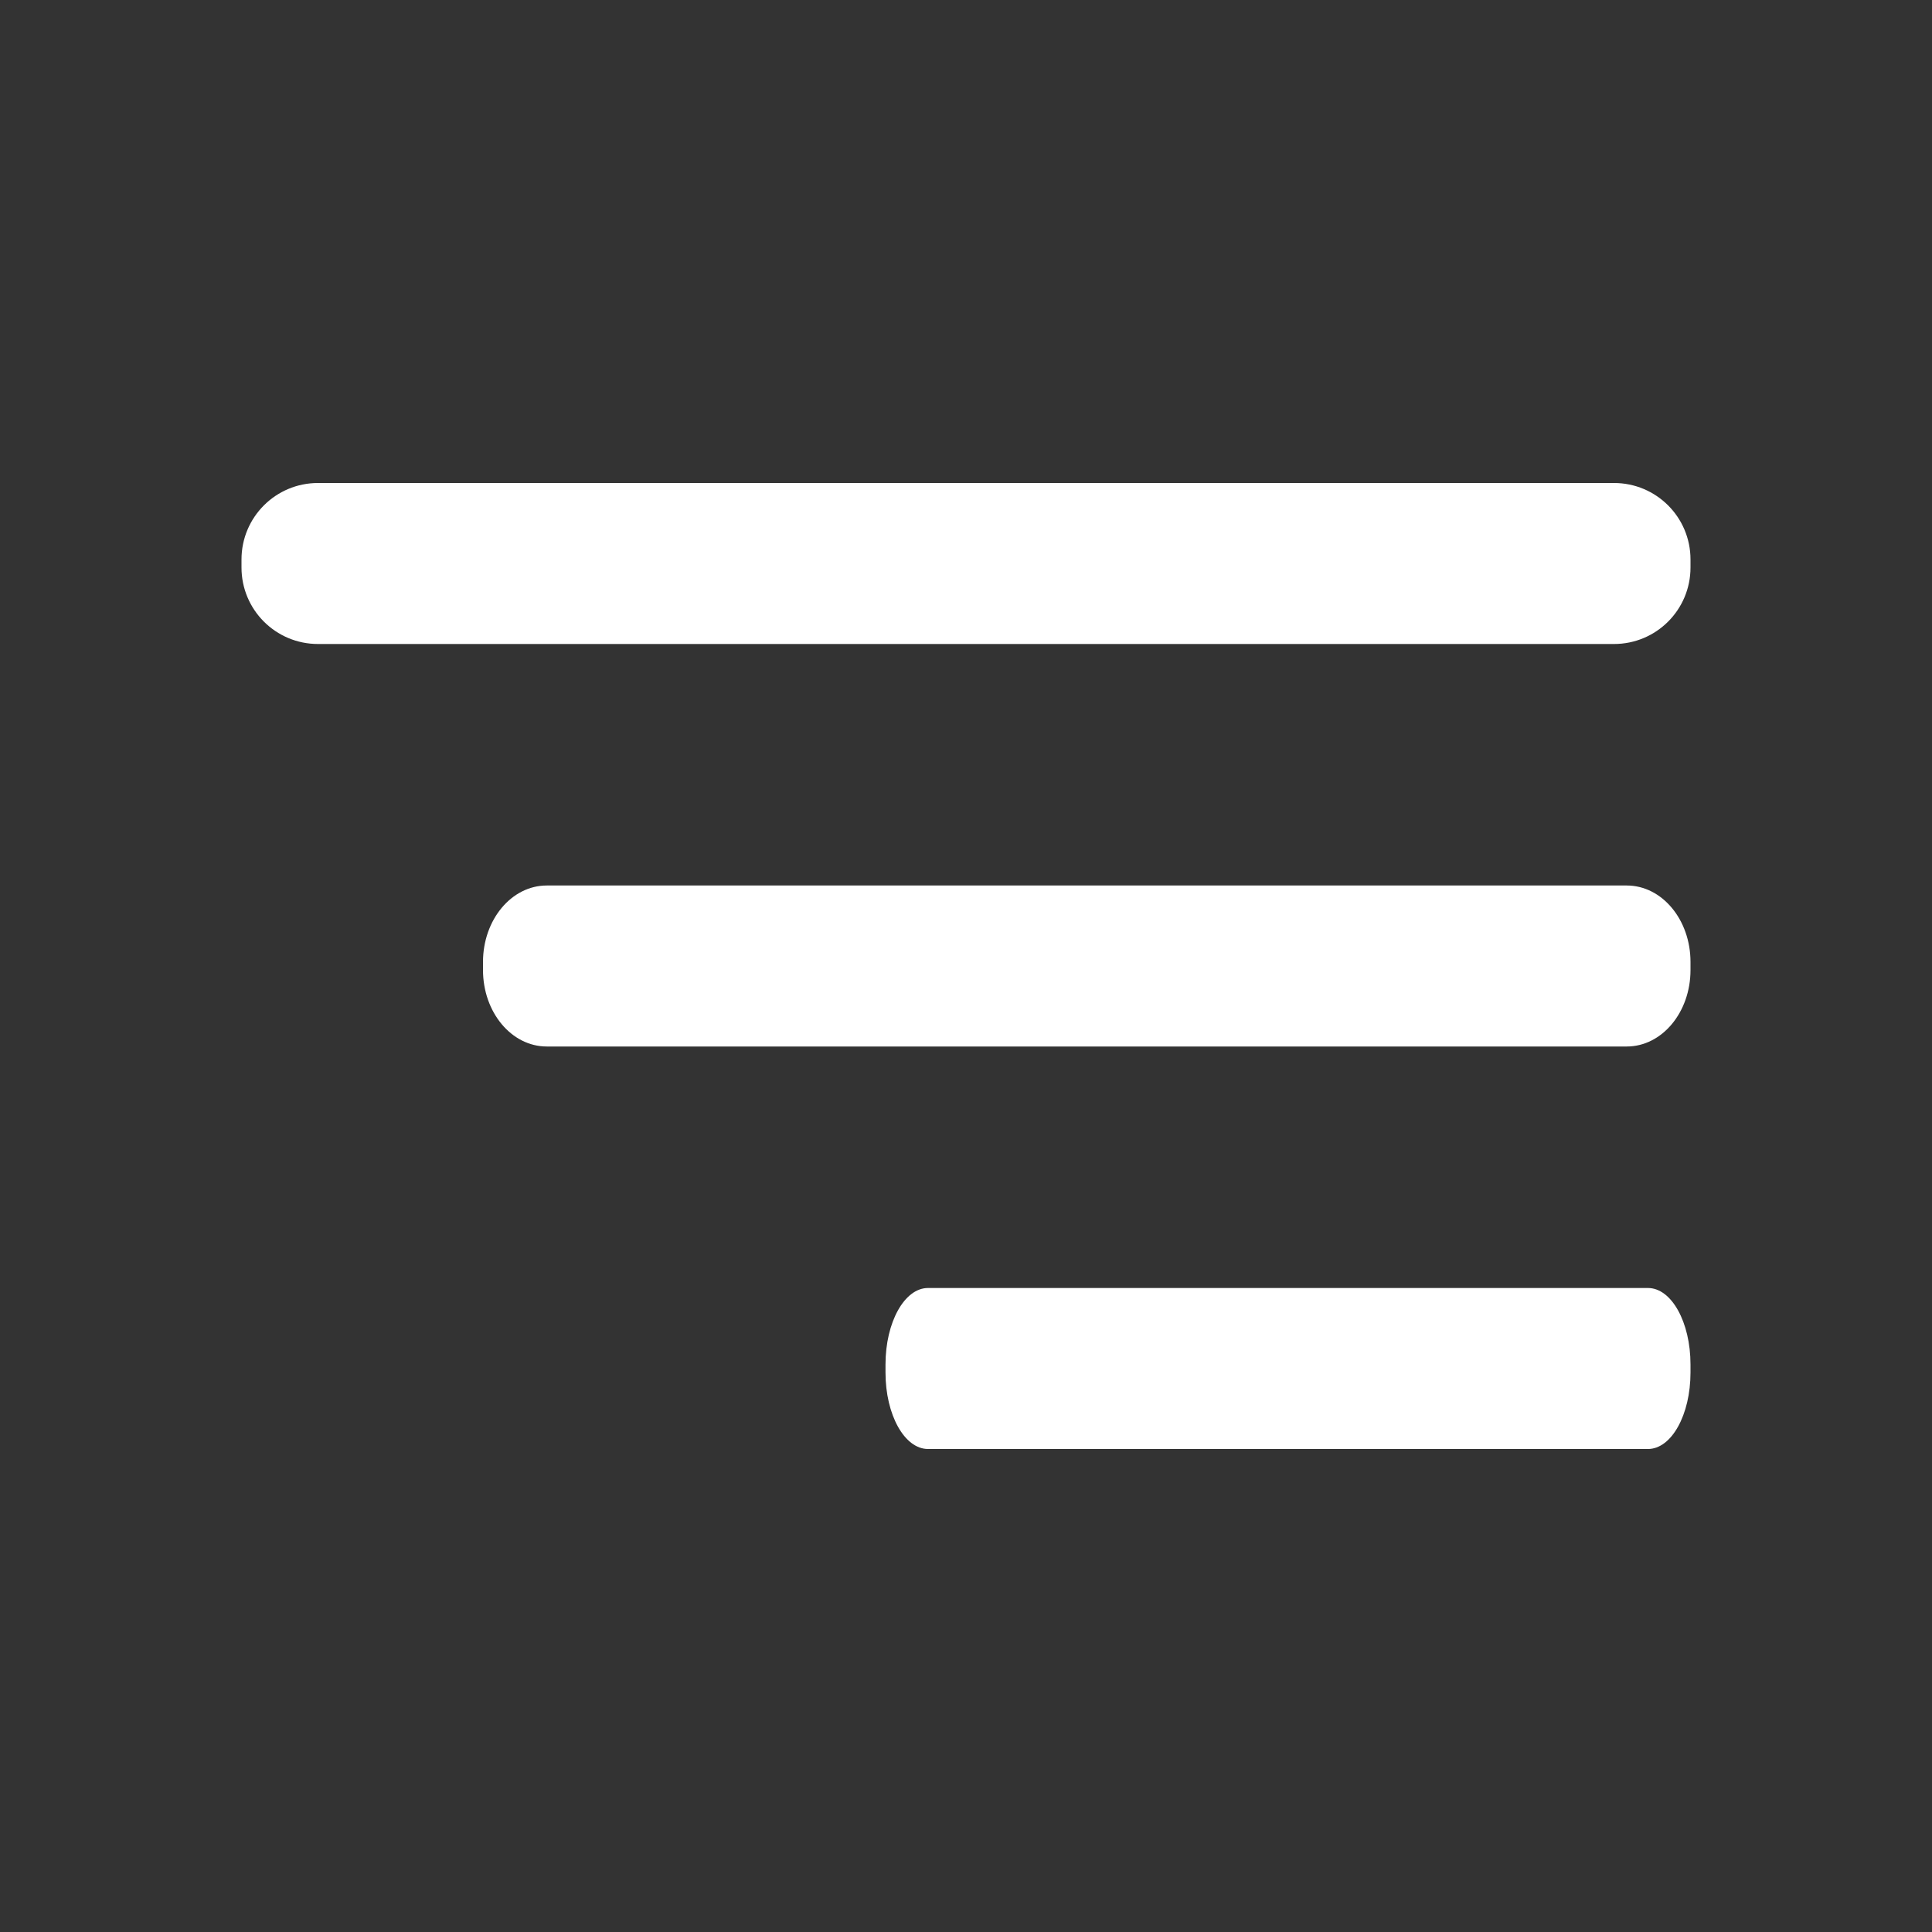 <svg width="24" height="24" viewBox="0 0 24 24" fill="none" xmlns="http://www.w3.org/2000/svg">
<rect x="0" y="0" width="24" height="24" fill="#333333" stroke="none"/>
<path d="M20.208 11H6.792C6.354 11 6 11.425 6 11.95V12.05C6 12.575 6.354 13 6.792 13H20.208C20.646 13 21 12.575 21 12.05V11.95C21 11.425 20.646 11 20.208 11Z" fill="white"/>
<path d="M20.472 16H11.528C11.236 16 11 16.425 11 16.95V17.05C11 17.575 11.236 18 11.528 18H20.472C20.764 18 21 17.575 21 17.05V16.95C21 16.425 20.764 16 20.472 16Z" fill="white"/>
<path d="M20.05 6H3.95C3.425 6 3 6.425 3 6.95V7.05C3 7.575 3.425 8 3.95 8H20.05C20.575 8 21 7.575 21 7.05V6.95C21 6.425 20.575 6 20.05 6Z" fill="white"/>
</svg>
